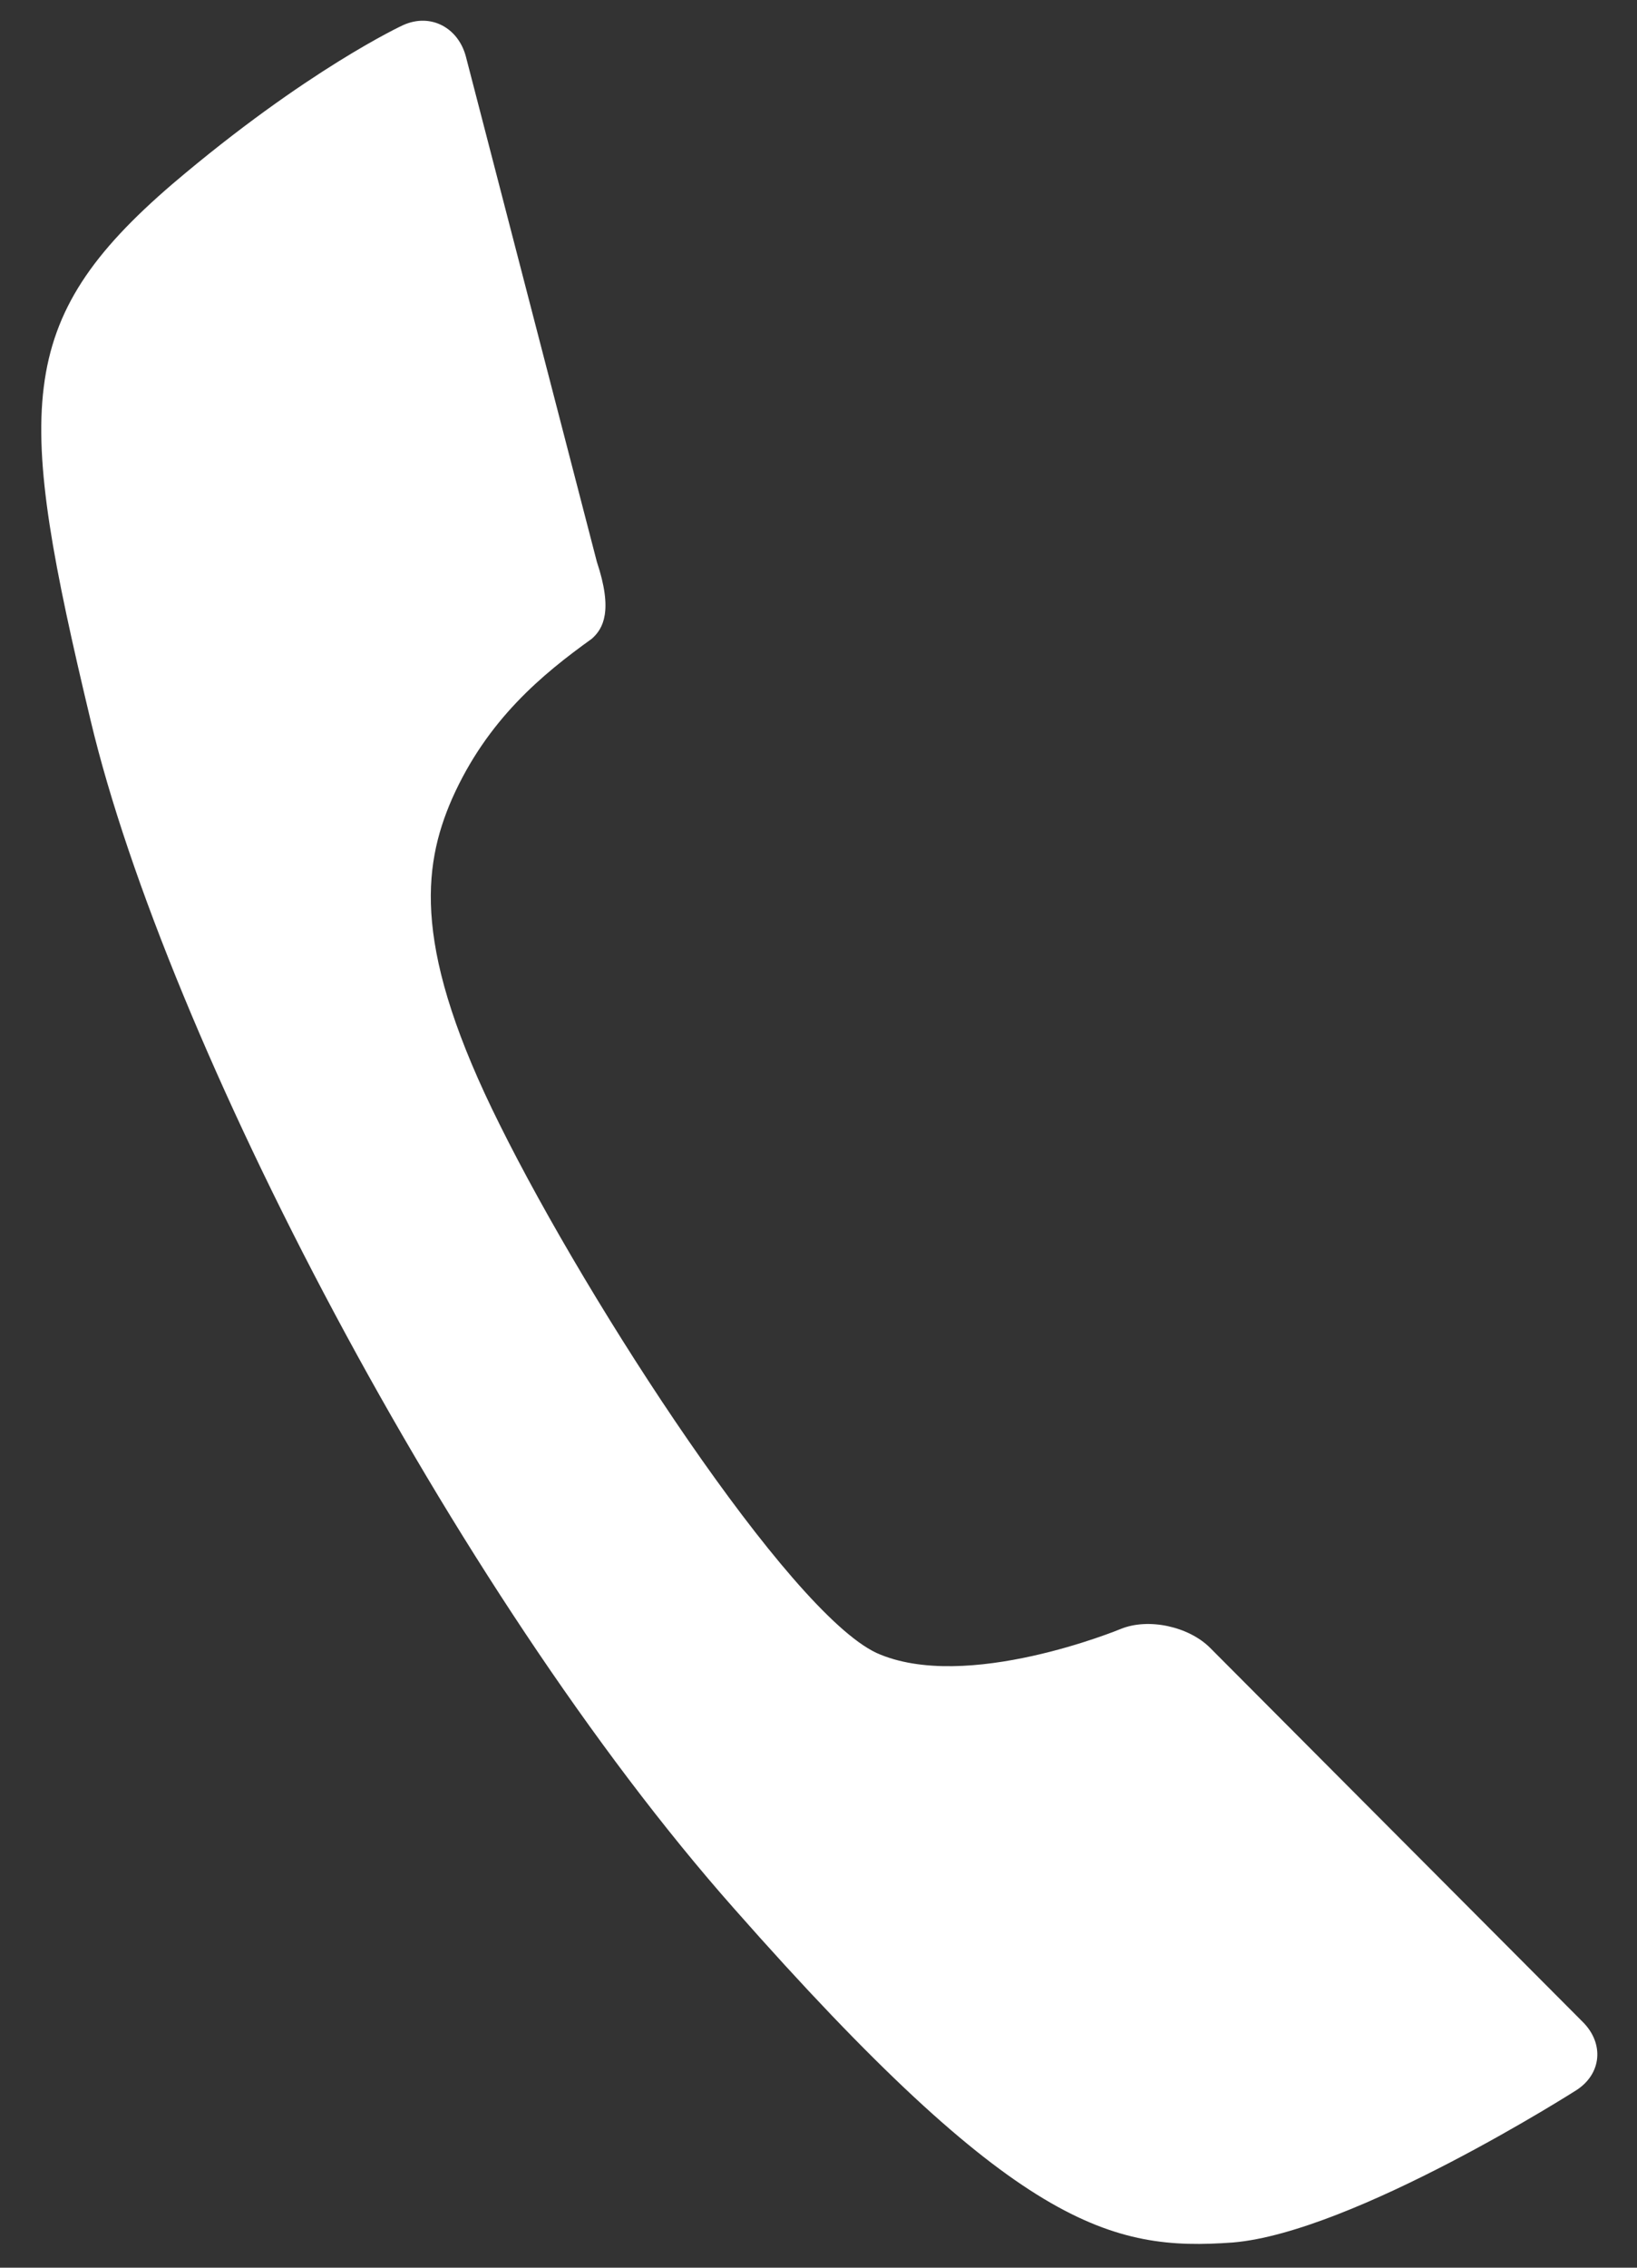 <svg version="1.2" baseProfile="tiny-ps" xmlns="http://www.w3.org/2000/svg" viewBox="0 0 13 18" width="13" height="18">
	<rect x="0" y="0" width="13" height="18" fill="#333333" stroke="none"/>
	<title>HEADER</title>
	<style>
		tspan { white-space:pre }
		.shp0 { fill: #ffffff } 
	</style>
	<g id="HEADER">
		<g id="Head info">
			<g id="BTN copy">
				<g id="Group 8">
					<path id="Shape 10 copy" class="shp0" d="M4.74 4.46C4.87 4.85 4.79 4.99 4.7 5.07C4.31 5.35 3.87 5.71 3.59 6.34C3.35 6.89 3.28 7.55 3.97 8.93C4.68 10.36 6.26 12.79 6.96 13.12C7.67 13.44 8.9 12.93 8.9 12.93C9.12 12.84 9.44 12.91 9.61 13.08L12.57 16.05C12.74 16.22 12.72 16.46 12.52 16.59C12.52 16.59 10.75 17.72 9.79 17.8C8.83 17.87 8.07 17.69 5.83 15.15C3.59 12.62 1.32 8.24 0.72 5.72C0.13 3.25 0.1 2.55 1.37 1.46C2.44 0.55 3.2 0.2 3.2 0.2C3.42 0.1 3.64 0.22 3.7 0.45L4.74 4.46Z" />
				</g>
			</g>
		</g>
	</g>
</svg>